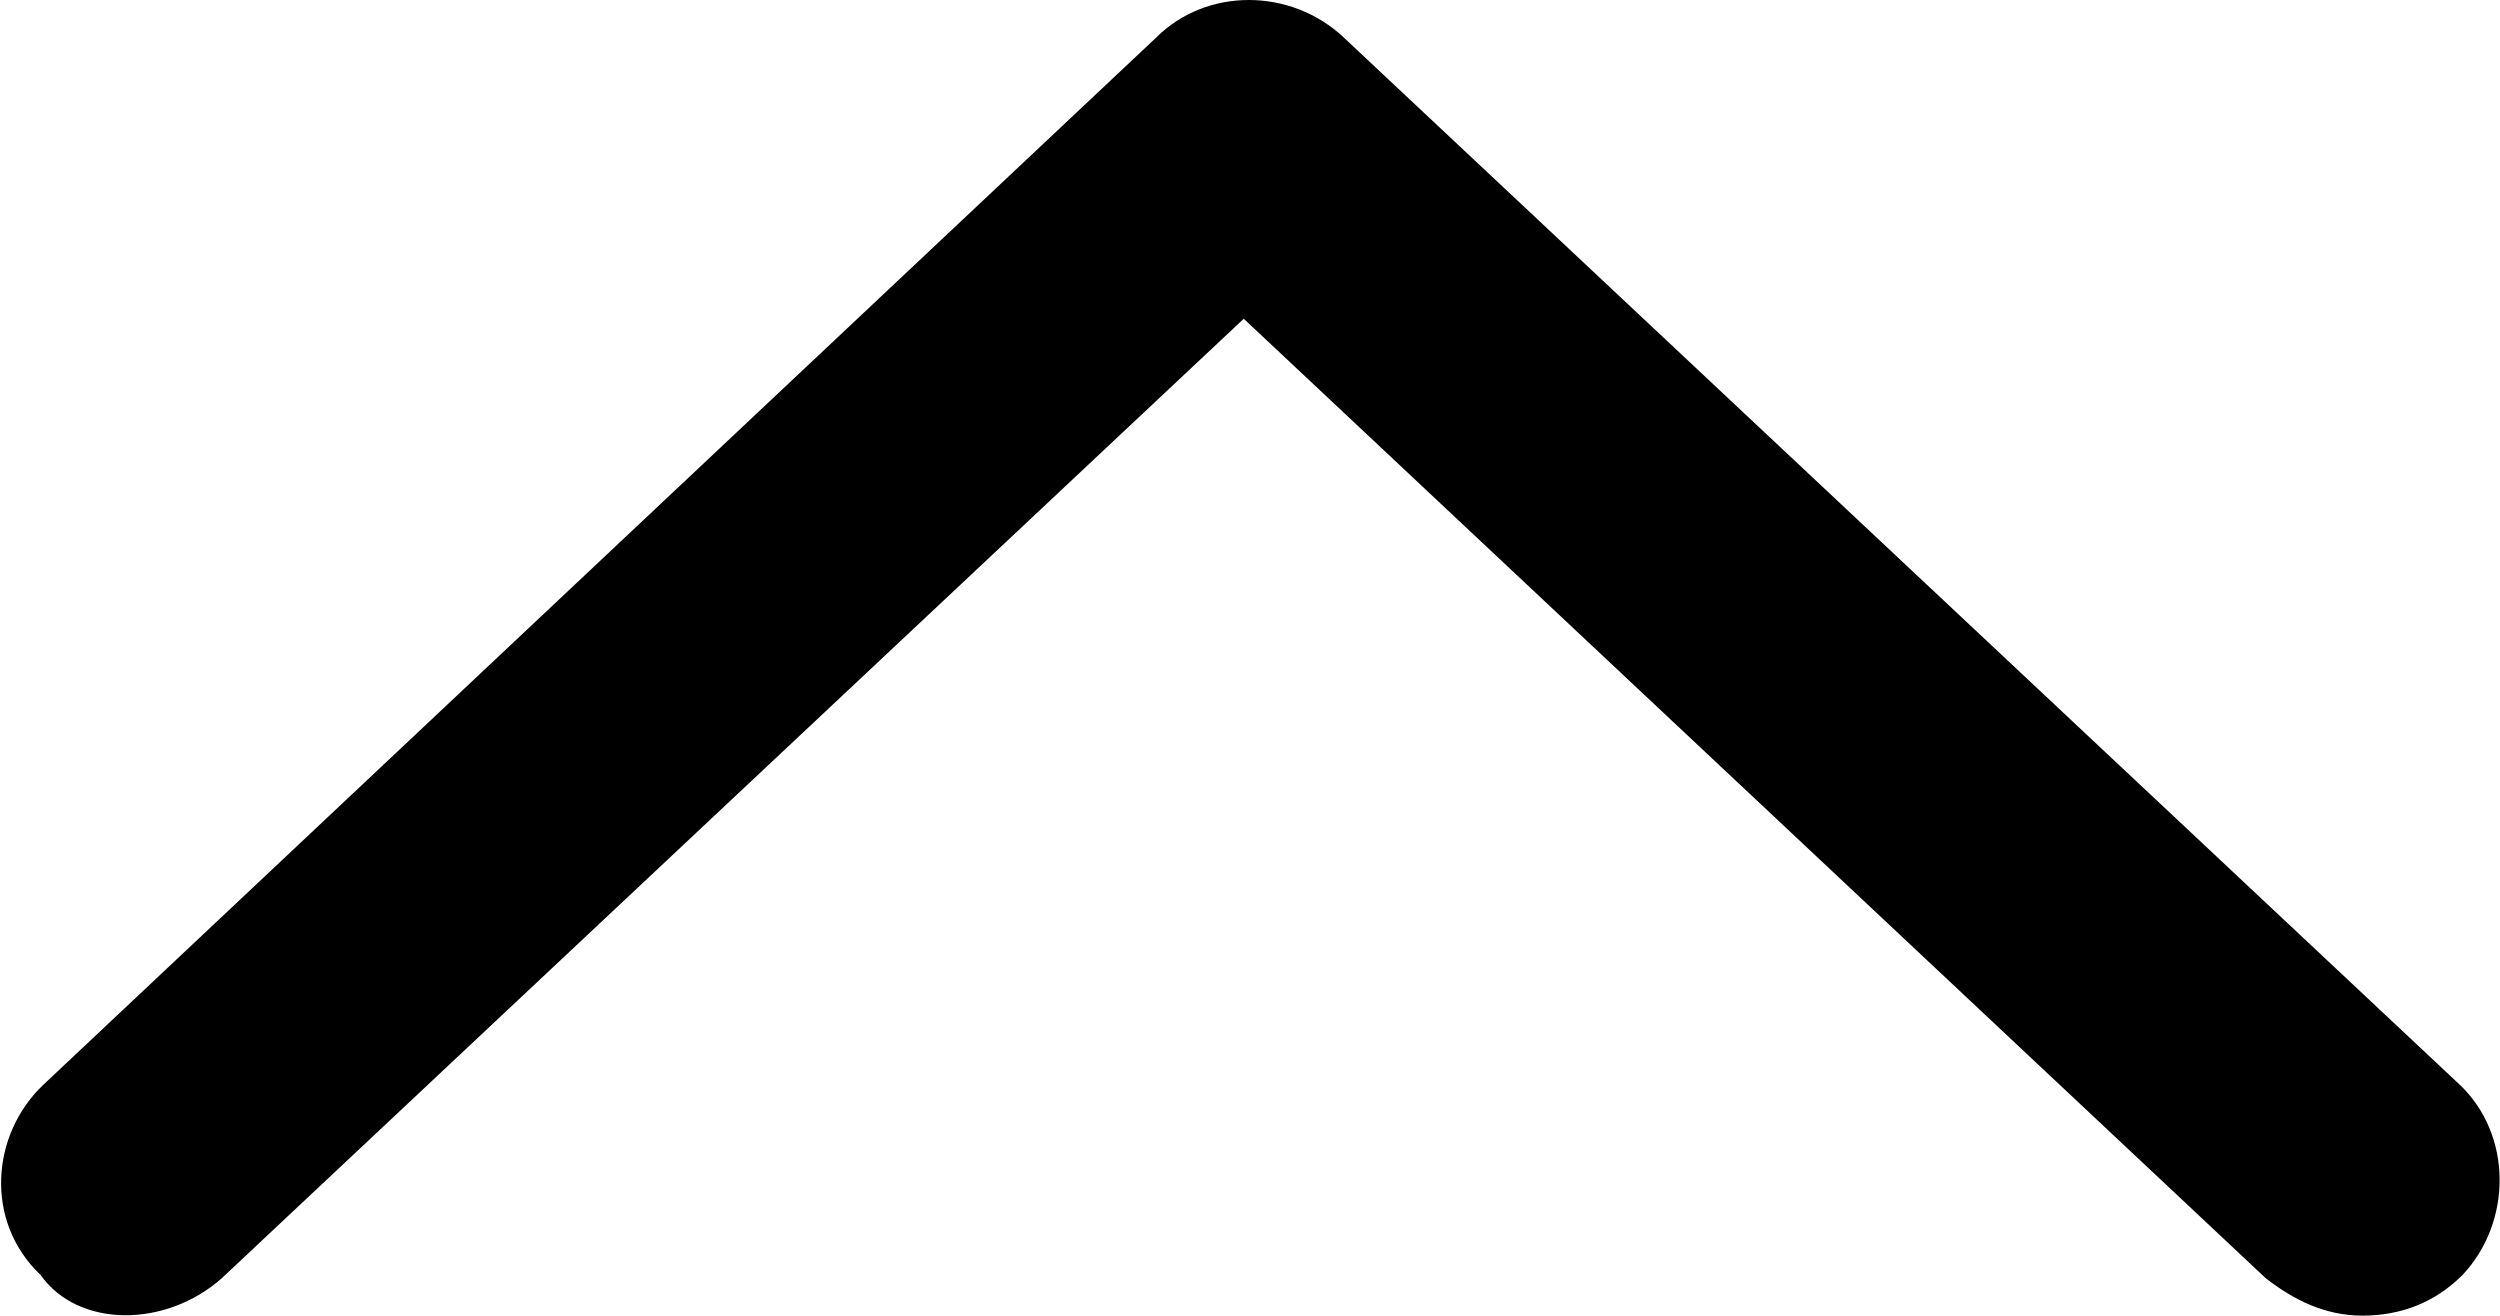 <?xml version="1.0" encoding="utf-8"?>
<!-- Generator: Adobe Illustrator 21.0.0, SVG Export Plug-In . SVG Version: 6.00 Build 0)  -->
<svg version="1.1" id="Layer_1" xmlns="http://www.w3.org/2000/svg" xmlns:xlink="http://www.w3.org/1999/xlink" x="0px" y="0px"
	 viewBox="0 0 80 42.1" style="enable-background:new 0 0 80 42.1;" xml:space="preserve">
<path d="M7.1,40.9l32.7-30.7l32.7,30.7c0.9,0.7,1.9,1.2,3.1,1.2s2.3-0.4,3.2-1.3c1.6-1.7,1.6-4.5-0.1-6.1L43,1.2
	c-1.7-1.6-4.4-1.6-6,0L1.4,34.7c-1.7,1.6-1.9,4.4-0.1,6.1C2.5,42.5,5.3,42.5,7.1,40.9L7.1,40.9z"/>
</svg>
